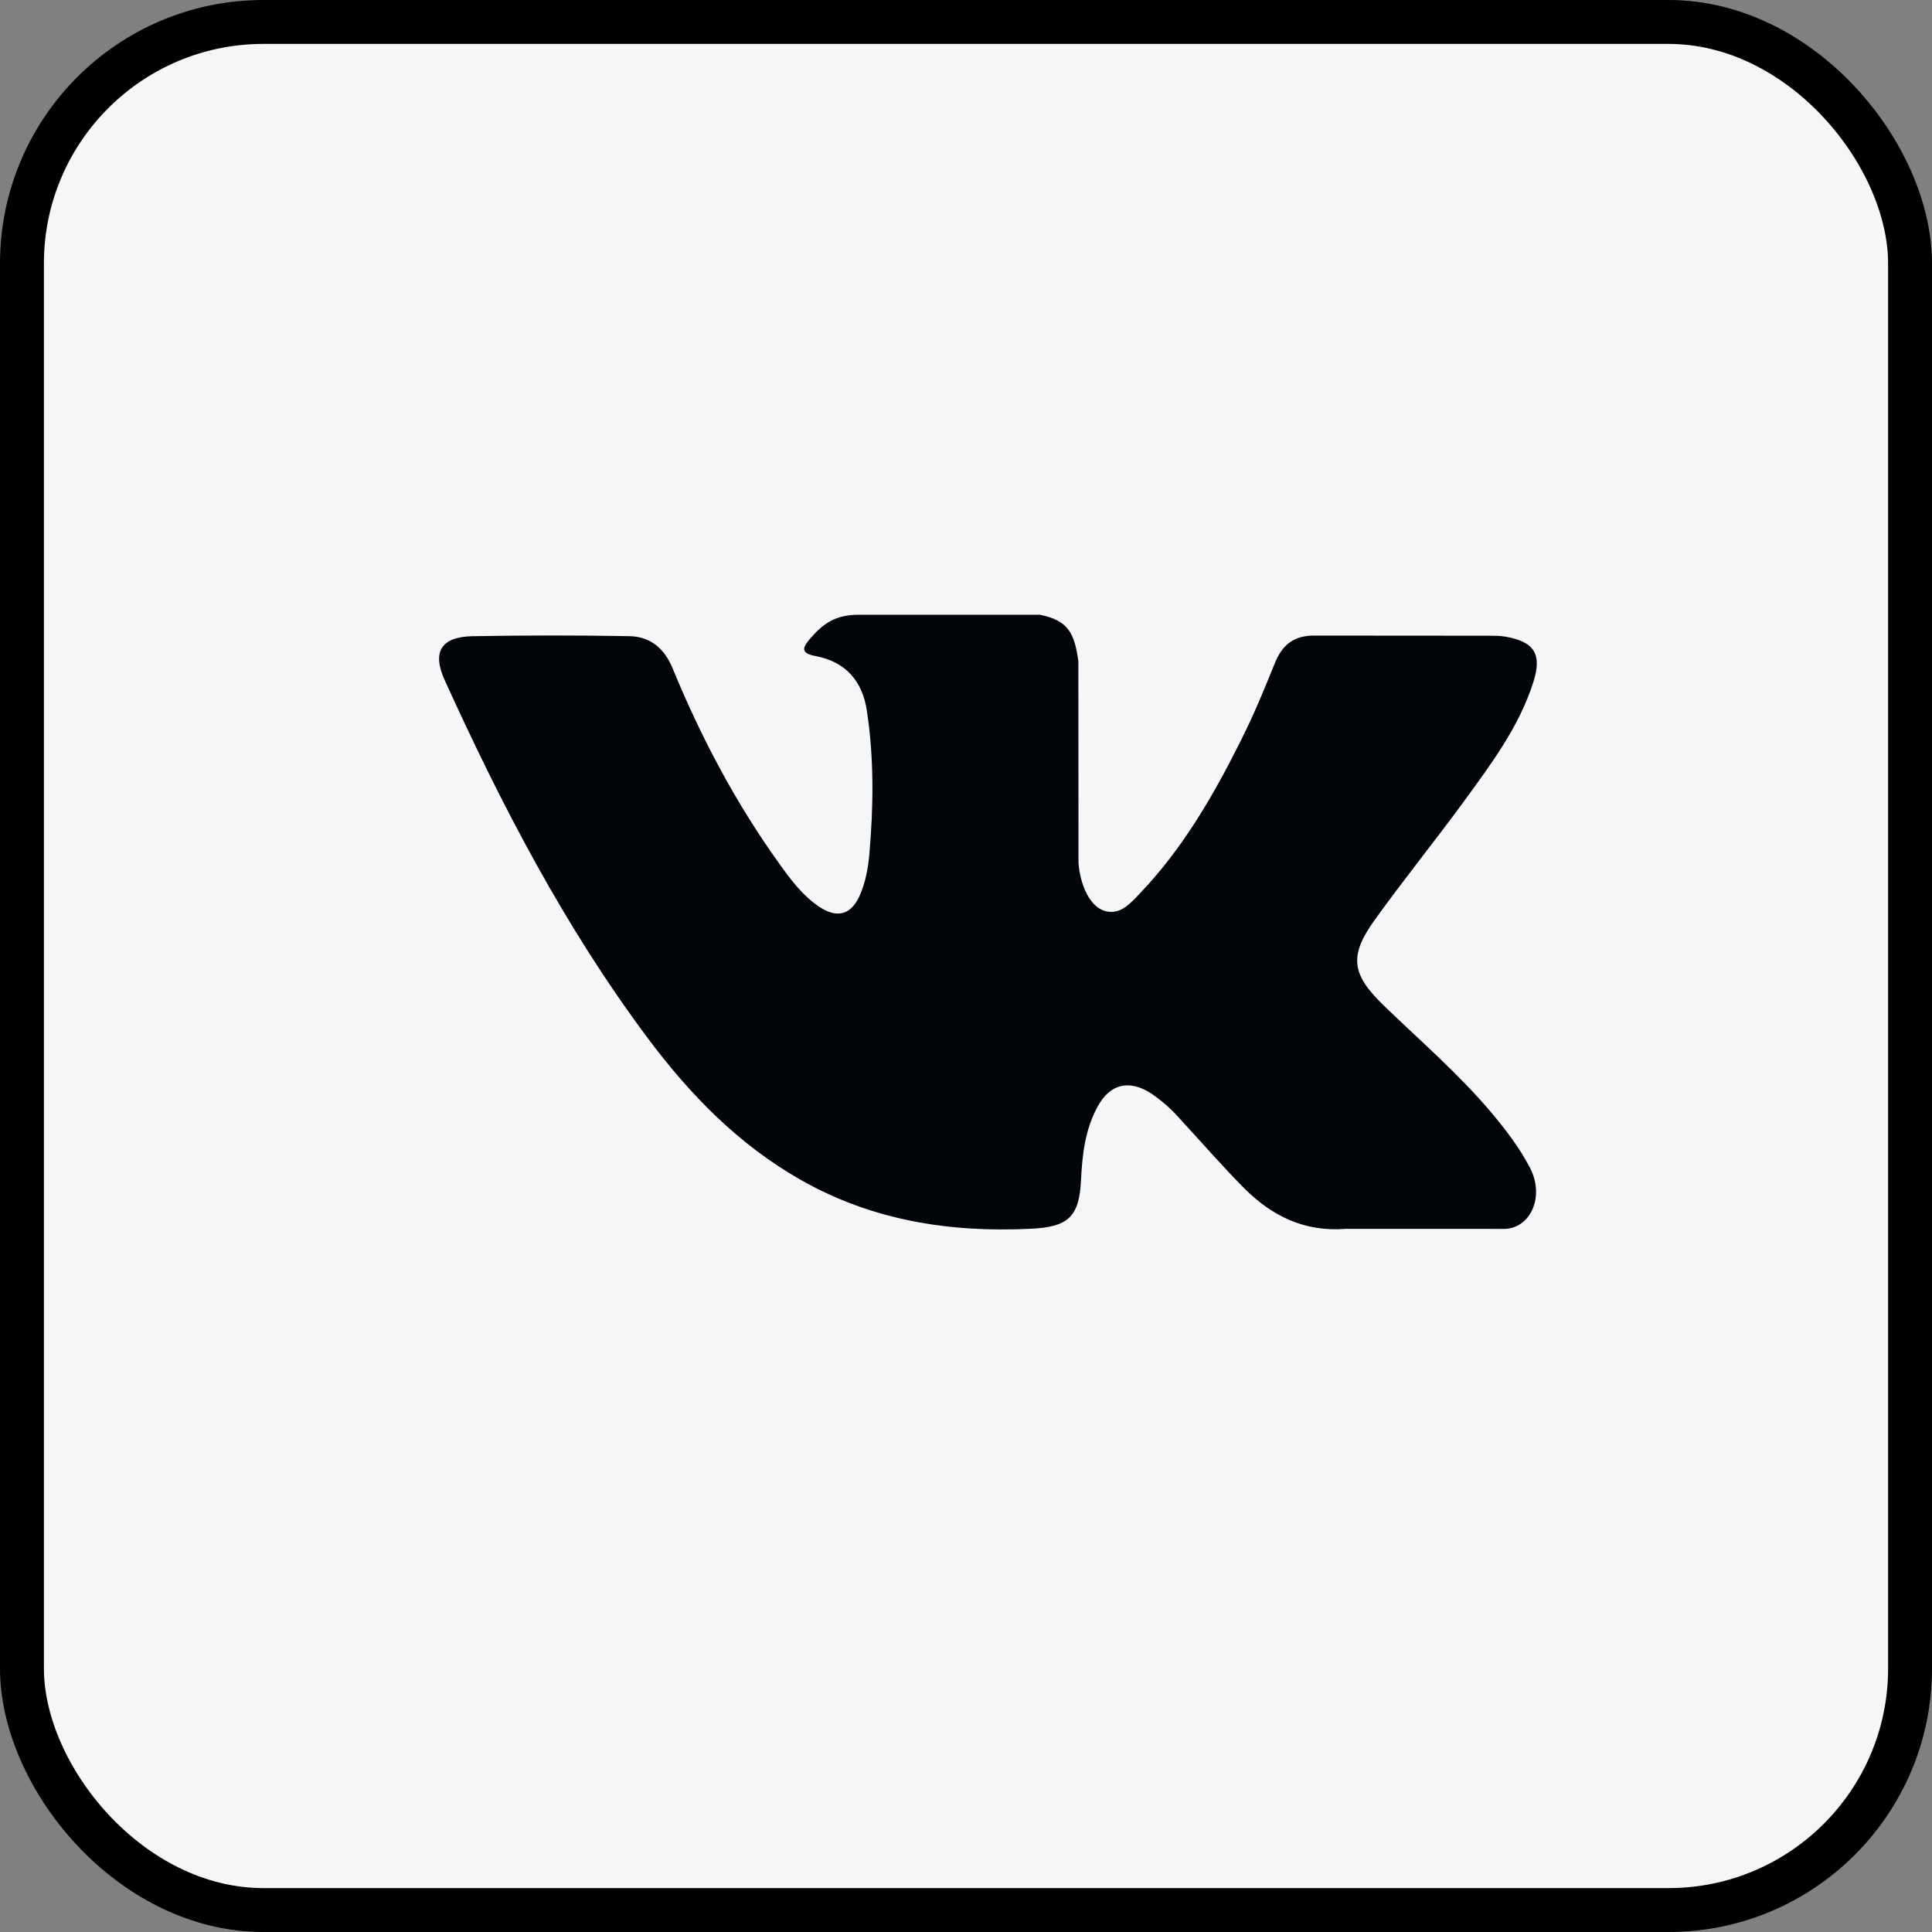 <?xml version="1.0" encoding="UTF-8"?> <svg xmlns="http://www.w3.org/2000/svg" width="44" height="44" viewBox="0 0 44 44" fill="none"><rect x="0" y="0" width="44" height="44" fill="#808080" stroke="none"/><rect x="0.5" y="0.5" width="43" height="43" rx="5.5" fill="#F6F6F6"></rect><rect x="0.5" y="0.5" width="43" height="43" rx="5.5" stroke="black"></rect><path d="M31.516 22.902C32.346 23.704 33.221 24.457 33.965 25.339C34.293 25.732 34.605 26.135 34.842 26.591C35.18 27.237 34.874 27.949 34.288 27.987L30.645 27.986C29.707 28.062 28.957 27.688 28.327 27.053C27.823 26.544 27.356 26.004 26.87 25.479C26.678 25.259 26.458 25.066 26.216 24.902C25.718 24.582 25.286 24.68 25.002 25.194C24.713 25.716 24.648 26.294 24.619 26.875C24.581 27.723 24.32 27.947 23.46 27.985C21.619 28.072 19.871 27.796 18.247 26.877C16.816 26.067 15.707 24.923 14.741 23.628C12.86 21.107 11.42 18.336 10.127 15.488C9.835 14.847 10.047 14.502 10.763 14.489C11.952 14.468 13.141 14.467 14.329 14.488C14.812 14.495 15.132 14.769 15.318 15.22C15.961 16.784 16.747 18.273 17.735 19.651C17.997 20.019 18.266 20.386 18.648 20.644C19.07 20.931 19.392 20.836 19.591 20.37C19.716 20.076 19.773 19.757 19.8 19.441C19.894 18.354 19.907 17.268 19.742 16.184C19.64 15.507 19.255 15.069 18.572 14.941C18.225 14.876 18.277 14.748 18.445 14.551C18.737 14.211 19.013 14 19.562 14H23.678C24.326 14.127 24.47 14.416 24.559 15.06L24.562 19.585C24.555 19.835 24.687 20.576 25.142 20.741C25.507 20.859 25.747 20.57 25.965 20.342C26.951 19.308 27.654 18.084 28.283 16.818C28.561 16.261 28.801 15.682 29.033 15.104C29.206 14.676 29.476 14.464 29.965 14.475L33.925 14.478C34.043 14.478 34.161 14.479 34.276 14.498C34.943 14.611 35.126 14.895 34.919 15.54C34.596 16.552 33.962 17.396 33.346 18.243C32.684 19.148 31.977 20.021 31.323 20.93C30.72 21.762 30.768 22.18 31.516 22.902Z" fill="#02050A"></path></svg> 